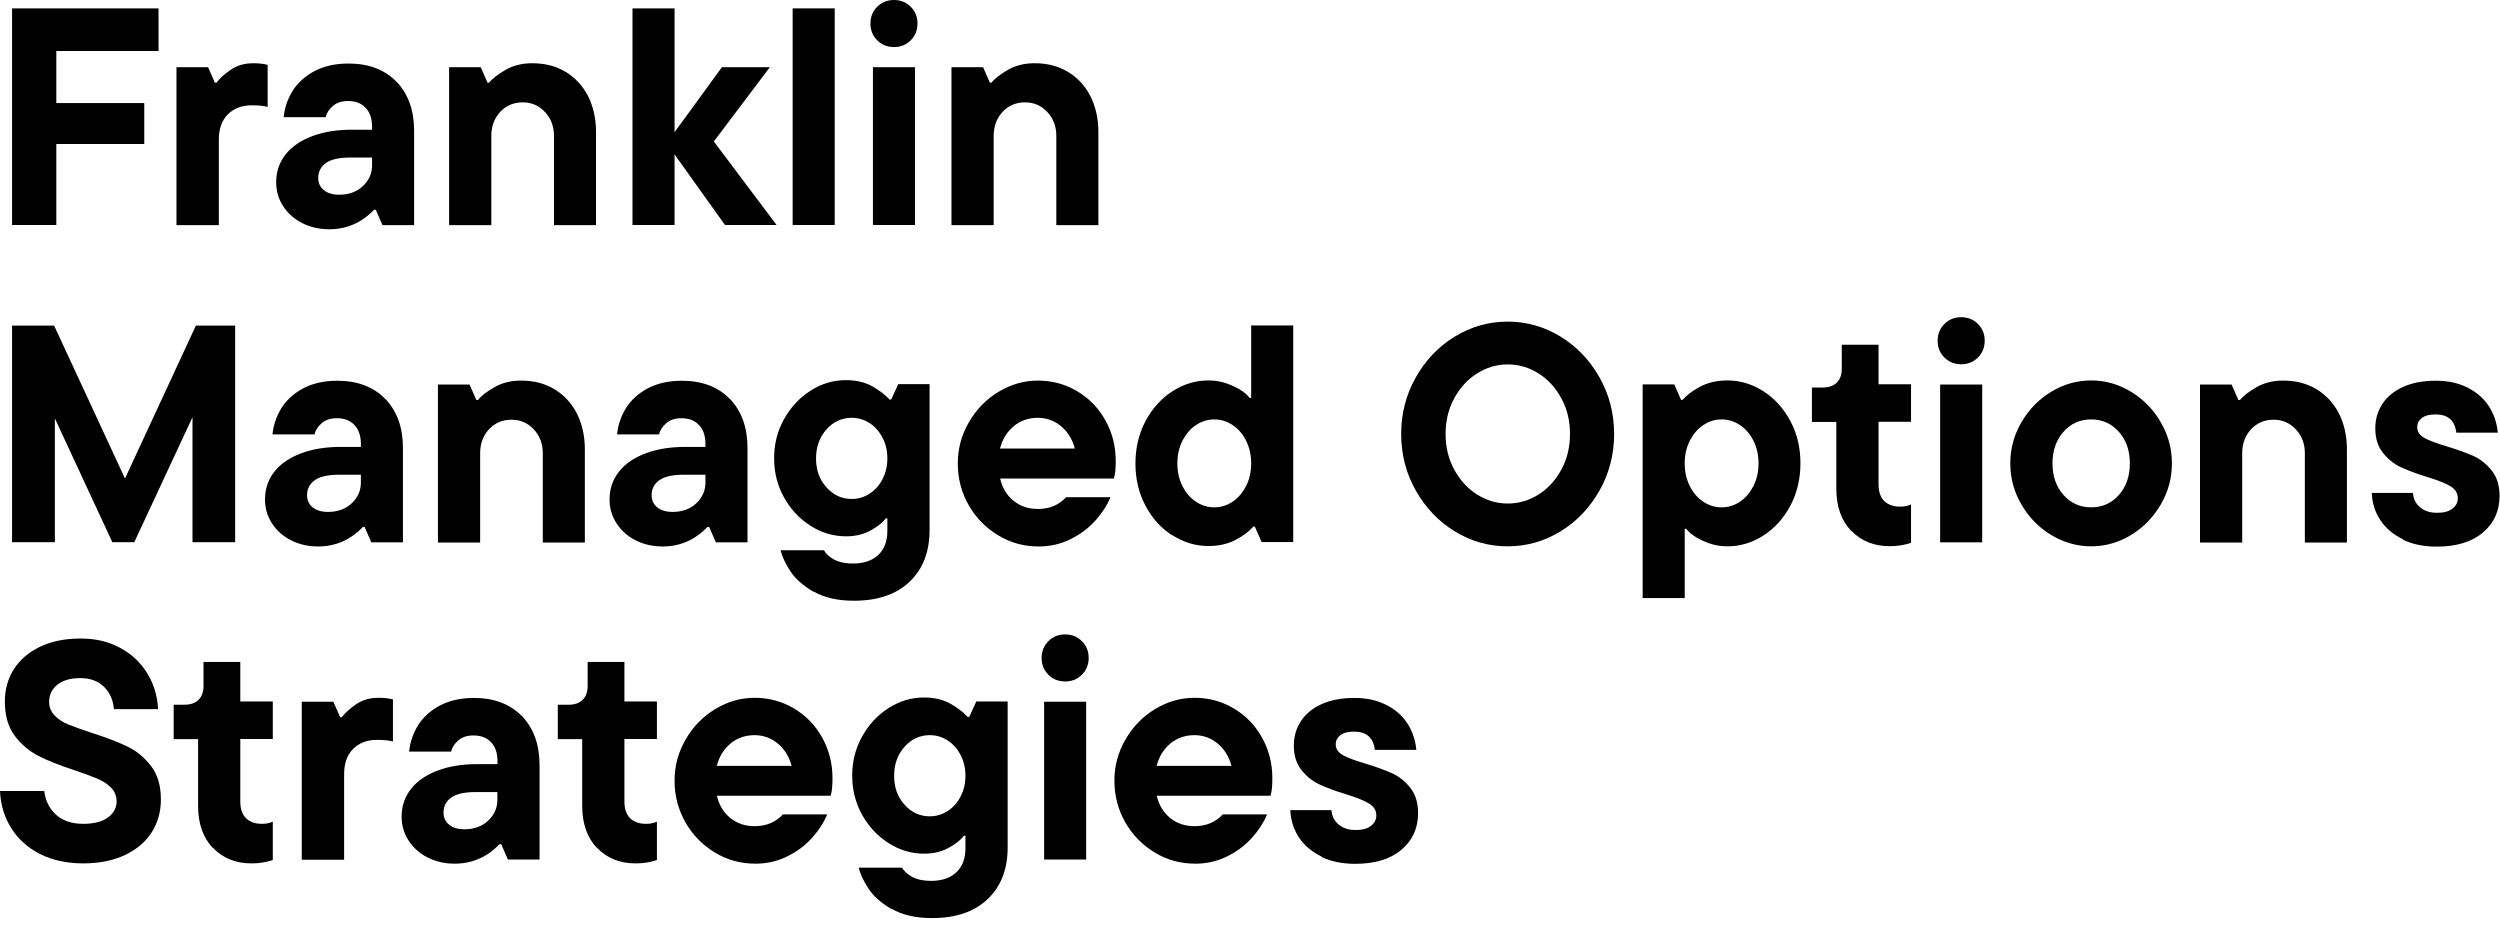 <?xml version="1.0" encoding="UTF-8"?>
<svg id="Layer_1" xmlns="http://www.w3.org/2000/svg" viewBox="0 0 170 63">
  <path d="M10.78.57v2.9H3.83v3.54h5.98v2.78H3.83v5.51H.82V.57h9.96Z"/>
  <path d="M12,15.3V4.57h2.15l.46,1.05h.11c.21-.28.53-.57.96-.87.43-.3.94-.45,1.55-.45.38,0,.7.04.97.11v2.86c-.27-.07-.62-.11-1.07-.11-.69,0-1.23.21-1.64.62-.41.41-.61.99-.61,1.72v5.81h-2.86Z"/>
  <path d="M26.96,5.55c.8.84,1.2,1.95,1.2,3.34v6.42h-2.15l-.46-1.05h-.11c-.84.88-1.86,1.33-3.05,1.33-.67,0-1.29-.14-1.84-.42-.55-.28-.99-.67-1.3-1.16-.32-.49-.47-1.03-.47-1.62,0-.73.22-1.36.65-1.9.43-.54,1.04-.95,1.82-1.24.78-.29,1.67-.43,2.68-.43h1.37v-.21c0-.55-.15-.98-.44-1.28-.29-.31-.69-.46-1.2-.46-.44,0-.78.12-1.04.35-.26.23-.42.48-.47.75h-2.86c.06-.63.26-1.22.6-1.78.34-.55.84-1,1.48-1.35.65-.34,1.42-.52,2.32-.52,1.39,0,2.48.42,3.28,1.25ZM24.68,12.65c.41-.39.62-.86.62-1.39v-.55h-1.45c-.77,0-1.33.12-1.68.37-.35.25-.53.59-.53,1.02,0,.34.12.61.37.82.25.21.6.32,1.06.32.66,0,1.2-.2,1.61-.59Z"/>
  <path d="M30.54,15.3V4.57h2.15l.46,1.05h.11c.22-.28.6-.57,1.12-.87.52-.3,1.12-.45,1.81-.45.86,0,1.61.19,2.26.58.65.39,1.16.93,1.53,1.64.36.71.55,1.53.55,2.45v6.34h-2.86v-6.08c0-.63-.2-1.17-.61-1.61-.41-.44-.91-.66-1.52-.66s-1.13.22-1.53.65c-.4.44-.6.98-.6,1.62v6.08h-2.86Z"/>
  <path d="M48.54,9.62l4.27,5.68h-3.51l-3.43-4.8v4.8h-2.86V.57h2.86v8.42l3.22-4.42h3.26l-3.81,5.05Z"/>
  <path d="M56.76,15.3h-2.86V.57h2.86v14.73Z"/>
  <path d="M59.65,2.74c-.31-.31-.46-.69-.46-1.14s.15-.83.46-1.14c.31-.31.69-.46,1.14-.46s.83.15,1.14.46c.31.31.46.69.46,1.14s-.15.83-.46,1.14c-.31.31-.69.46-1.14.46s-.83-.15-1.14-.46ZM62.22,15.3h-2.86V4.57h2.86v10.73Z"/>
  <path d="M64.7,15.3V4.57h2.15l.46,1.05h.11c.22-.28.6-.57,1.12-.87.52-.3,1.12-.45,1.81-.45.86,0,1.61.19,2.26.58.65.39,1.16.93,1.53,1.64.36.71.55,1.53.55,2.45v6.34h-2.86v-6.08c0-.63-.2-1.17-.61-1.61-.41-.44-.91-.66-1.52-.66s-1.13.22-1.53.65c-.4.44-.6.98-.6,1.62v6.08h-2.86Z"/>
  <path d="M8.5,32.54l4.82-10.4h2.67v14.73h-2.9v-8.5l-3.96,8.5h-1.49l-3.91-8.42v8.42H.82v-14.73h2.86l4.82,10.4Z"/>
  <path d="M26.2,27.12c.8.84,1.2,1.95,1.2,3.34v6.42h-2.15l-.46-1.05h-.11c-.84.88-1.86,1.33-3.05,1.33-.67,0-1.29-.14-1.84-.42-.55-.28-.99-.67-1.3-1.16-.32-.49-.47-1.03-.47-1.62,0-.73.22-1.36.65-1.9.43-.54,1.04-.95,1.82-1.24.78-.29,1.67-.43,2.68-.43h1.37v-.21c0-.55-.15-.98-.44-1.28-.29-.31-.69-.46-1.2-.46-.44,0-.78.12-1.04.35-.26.23-.42.48-.47.75h-2.86c.06-.63.26-1.22.6-1.78.34-.55.84-1,1.48-1.35.65-.34,1.42-.52,2.32-.52,1.39,0,2.48.42,3.28,1.25ZM23.92,34.22c.41-.39.62-.86.62-1.39v-.55h-1.45c-.77,0-1.33.12-1.68.37-.35.25-.53.59-.53,1.02,0,.34.12.61.37.82.25.21.6.32,1.06.32.66,0,1.2-.2,1.61-.59Z"/>
  <path d="M29.78,36.88v-10.73h2.15l.46,1.05h.11c.22-.28.6-.57,1.12-.87.52-.3,1.12-.45,1.81-.45.86,0,1.61.19,2.26.58.65.39,1.16.93,1.53,1.64.36.71.55,1.53.55,2.45v6.34h-2.86v-6.08c0-.63-.2-1.17-.61-1.61-.41-.44-.91-.66-1.52-.66s-1.13.22-1.53.65c-.4.44-.6.98-.6,1.62v6.08h-2.86Z"/>
  <path d="M49.63,27.12c.8.84,1.2,1.95,1.2,3.34v6.42h-2.15l-.46-1.05h-.11c-.84.88-1.86,1.33-3.05,1.33-.67,0-1.29-.14-1.84-.42-.55-.28-.99-.67-1.3-1.16-.32-.49-.47-1.03-.47-1.62,0-.73.22-1.36.65-1.9.43-.54,1.04-.95,1.82-1.24.78-.29,1.67-.43,2.68-.43h1.37v-.21c0-.55-.15-.98-.44-1.28-.29-.31-.69-.46-1.2-.46-.44,0-.78.12-1.04.35-.26.23-.42.48-.47.75h-2.86c.06-.63.26-1.22.6-1.78.34-.55.84-1,1.48-1.35.65-.34,1.42-.52,2.32-.52,1.39,0,2.48.42,3.28,1.25ZM47.35,34.22c.41-.39.62-.86.62-1.39v-.55h-1.45c-.77,0-1.33.12-1.68.37-.35.25-.53.59-.53,1.02,0,.34.12.61.37.82.25.21.6.32,1.06.32.66,0,1.2-.2,1.61-.59Z"/>
  <path d="M55.32,40.24c-.72-.42-1.25-.89-1.59-1.42-.34-.53-.55-.99-.65-1.4h2.95c.13.24.36.45.69.63.34.18.76.27,1.28.27.73,0,1.3-.19,1.72-.58.41-.39.62-.93.62-1.63v-.86h-.11c-.17.25-.5.52-.99.8-.49.28-1.06.42-1.7.42-.87,0-1.68-.24-2.43-.72-.75-.48-1.35-1.12-1.8-1.93-.45-.81-.67-1.69-.67-2.66s.22-1.84.67-2.65c.45-.81,1.05-1.46,1.8-1.94.75-.48,1.55-.72,2.41-.72.72,0,1.33.15,1.83.44s.88.59,1.14.88h.11l.48-1.05h2.13v9.93c0,1.49-.46,2.66-1.37,3.52-.91.86-2.17,1.28-3.77,1.28-1.11,0-2.02-.21-2.75-.63ZM59.13,33.57c.37-.24.67-.57.88-.99.22-.42.33-.89.33-1.41s-.11-.99-.33-1.41c-.22-.42-.51-.75-.88-.99-.37-.24-.78-.36-1.21-.36-.67,0-1.25.26-1.72.79-.47.53-.71,1.18-.71,1.97s.23,1.44.71,1.97c.47.53,1.04.79,1.72.79.43,0,.84-.12,1.21-.36Z"/>
  <path d="M75.73,32.54h-7.72c.15.65.46,1.15.92,1.52.46.37,1.01.55,1.65.55.79,0,1.42-.27,1.92-.8h3.01c-.21.52-.54,1.04-1,1.56-.46.52-1.02.95-1.69,1.28-.67.34-1.4.51-2.19.51-1,0-1.92-.25-2.76-.76s-1.51-1.19-2-2.05c-.49-.86-.74-1.81-.74-2.83s.25-1.93.75-2.8c.5-.87,1.17-1.56,2.01-2.07.84-.51,1.74-.77,2.69-.77s1.86.24,2.66.72c.81.48,1.45,1.13,1.92,1.97.47.84.71,1.76.71,2.79,0,.52-.04.92-.13,1.2ZM68.95,28.97c-.46.37-.78.88-.95,1.53h5.09c-.17-.63-.48-1.14-.94-1.52-.46-.38-.99-.57-1.59-.57s-1.16.19-1.62.56Z"/>
  <path d="M79.72,36.41c-.77-.49-1.38-1.17-1.83-2.03-.46-.86-.68-1.82-.68-2.87s.23-2.01.68-2.87c.46-.86,1.07-1.54,1.83-2.03.76-.49,1.58-.74,2.45-.74.46,0,.89.07,1.29.22s.73.31.99.49c.26.18.43.34.52.48h.11v-4.93h2.86v14.73h-2.15l-.46-1.05h-.11c-.24.29-.62.59-1.16.88-.53.29-1.16.44-1.89.44-.87,0-1.69-.25-2.45-.74ZM83.81,34.12c.38-.25.68-.61.92-1.06.23-.46.35-.97.35-1.55s-.12-1.09-.35-1.55c-.23-.46-.54-.81-.92-1.06s-.79-.38-1.24-.38-.86.13-1.24.38c-.38.25-.68.61-.92,1.06-.23.46-.35.97-.35,1.55s.12,1.09.35,1.55c.23.46.54.81.92,1.06.38.25.79.38,1.24.38s.86-.13,1.24-.38Z"/>
  <path d="M98.92,36.13c-1.11-.68-1.99-1.61-2.65-2.78-.66-1.17-.99-2.45-.99-3.84s.33-2.67.99-3.84c.66-1.17,1.54-2.1,2.65-2.78,1.11-.68,2.31-1.02,3.6-1.02s2.49.34,3.6,1.02c1.11.68,1.99,1.61,2.65,2.78.66,1.17.99,2.45.99,3.84s-.33,2.67-.99,3.84c-.66,1.17-1.54,2.1-2.65,2.78-1.11.68-2.31,1.02-3.6,1.02s-2.49-.34-3.6-1.02ZM104.63,33.62c.65-.41,1.16-.98,1.55-1.7.39-.72.58-1.53.58-2.41s-.19-1.69-.58-2.41c-.39-.72-.9-1.29-1.55-1.7-.65-.41-1.35-.62-2.1-.62s-1.46.21-2.1.62c-.65.41-1.16.98-1.55,1.7-.39.72-.58,1.53-.58,2.41s.19,1.69.58,2.41c.39.72.9,1.29,1.55,1.7.65.41,1.35.62,2.1.62s1.46-.21,2.1-.62Z"/>
  <path d="M111.7,40.66v-14.52h2.15l.46,1.05h.11c.24-.29.62-.59,1.16-.88.53-.29,1.16-.44,1.89-.44.87,0,1.69.25,2.45.74.76.49,1.37,1.17,1.83,2.03.46.86.68,1.82.68,2.87s-.23,2.01-.68,2.87c-.46.86-1.07,1.54-1.83,2.03-.76.49-1.58.74-2.45.74-.46,0-.89-.07-1.29-.22-.4-.15-.73-.31-.99-.49-.26-.18-.43-.34-.52-.48h-.11v4.71h-2.86ZM118.31,34.12c.38-.25.68-.61.92-1.06.23-.46.35-.97.35-1.55s-.12-1.09-.35-1.55c-.23-.46-.54-.81-.92-1.06s-.79-.38-1.24-.38-.86.13-1.24.38-.68.61-.92,1.06c-.23.46-.35.97-.35,1.55s.12,1.09.35,1.55.54.81.92,1.06c.38.25.79.38,1.24.38s.86-.13,1.24-.38Z"/>
  <path d="M125.88,36.1c-.67-.7-1.01-1.66-1.01-2.86v-4.55h-1.66v-2.34h.74c.41,0,.72-.11.95-.33.22-.22.34-.53.34-.94v-1.64h2.5v2.69h2.21v2.55h-2.21v4.25c0,.51.13.88.39,1.14.26.25.62.38,1.08.38.29,0,.54-.05.74-.15v2.61c-.43.15-.92.23-1.45.23-1.07,0-1.94-.35-2.61-1.05Z"/>
  <path d="M132.22,24.31c-.31-.31-.46-.69-.46-1.14s.15-.83.46-1.14c.31-.31.69-.46,1.14-.46s.83.15,1.14.46c.31.31.46.69.46,1.14s-.15.83-.46,1.14c-.31.31-.69.46-1.14.46s-.83-.15-1.14-.46ZM134.79,36.88h-2.86v-10.73h2.86v10.73Z"/>
  <path d="M139.48,36.38c-.84-.51-1.52-1.2-2.02-2.07-.51-.87-.76-1.8-.76-2.8s.25-1.93.76-2.8c.51-.87,1.18-1.56,2.02-2.07.84-.51,1.75-.77,2.72-.77s1.87.26,2.71.77c.84.51,1.52,1.2,2.02,2.07.51.87.76,1.8.76,2.8s-.25,1.93-.76,2.8c-.51.87-1.18,1.56-2.02,2.07s-1.75.77-2.71.77-1.87-.26-2.72-.77ZM144.08,33.66c.5-.56.75-1.28.75-2.15s-.25-1.59-.75-2.15c-.5-.56-1.13-.84-1.88-.84s-1.39.28-1.88.84c-.5.56-.75,1.28-.75,2.15s.25,1.59.75,2.15c.5.56,1.13.84,1.88.84s1.39-.28,1.88-.84Z"/>
  <path d="M149.6,36.88v-10.73h2.15l.46,1.05h.11c.22-.28.6-.57,1.12-.87.52-.3,1.12-.45,1.81-.45.86,0,1.61.19,2.26.58.65.39,1.16.93,1.53,1.64.36.71.55,1.53.55,2.45v6.34h-2.86v-6.08c0-.63-.2-1.17-.61-1.61-.41-.44-.91-.66-1.52-.66s-1.13.22-1.53.65c-.4.44-.6.98-.6,1.62v6.08h-2.86Z"/>
  <path d="M163.42,36.68c-.67-.32-1.18-.75-1.55-1.3-.37-.55-.56-1.18-.59-1.86h2.8c.03.41.19.73.49.98.3.25.68.37,1.15.37s.8-.09,1.04-.28c.25-.19.37-.42.37-.71,0-.35-.17-.62-.51-.82-.34-.2-.86-.41-1.58-.63-.73-.22-1.33-.45-1.8-.67-.47-.22-.87-.55-1.21-.98-.34-.43-.51-.98-.51-1.65,0-.62.16-1.17.48-1.66.32-.49.79-.88,1.41-1.16.62-.28,1.35-.42,2.21-.42s1.53.15,2.16.46c.62.31,1.11.73,1.46,1.27.35.54.55,1.14.61,1.8h-2.82c-.1-.83-.57-1.24-1.41-1.24-.41,0-.72.08-.93.24-.21.16-.32.37-.32.62,0,.31.16.55.47.73.32.18.82.37,1.53.58.74.22,1.35.45,1.83.66.48.22.89.55,1.24.99.35.44.53,1.01.53,1.72,0,1.02-.38,1.86-1.13,2.49-.75.64-1.8.96-3.15.96-.87,0-1.64-.16-2.3-.47Z"/>
  <path d="M2.73,58.08c-.84-.43-1.49-1.01-1.96-1.76-.47-.74-.73-1.59-.77-2.53h3.01c.08.66.35,1.2.8,1.61.45.41,1.07.62,1.85.62.74,0,1.31-.15,1.69-.44.39-.29.58-.66.58-1.09,0-.36-.13-.67-.38-.93s-.57-.46-.95-.62c-.38-.16-.91-.35-1.58-.58-.98-.32-1.79-.64-2.41-.96-.62-.32-1.16-.77-1.61-1.37-.45-.6-.67-1.37-.67-2.33,0-.81.2-1.54.61-2.19.41-.65,1-1.15,1.78-1.53.78-.37,1.69-.56,2.75-.56s1.91.21,2.69.63c.79.42,1.4,1,1.85,1.73.45.73.69,1.54.74,2.44h-3.01c-.04-.62-.27-1.12-.67-1.52-.41-.39-.94-.59-1.6-.59s-1.2.15-1.57.45c-.37.3-.56.69-.56,1.17,0,.36.13.67.38.93s.56.46.94.61c.37.15.9.34,1.59.57.97.31,1.77.61,2.4.92.63.3,1.17.74,1.62,1.33.45.58.67,1.34.67,2.28,0,.83-.21,1.57-.62,2.22-.41.65-1.02,1.17-1.82,1.55-.8.38-1.75.57-2.84.57s-2.1-.21-2.94-.64Z"/>
  <path d="M14.48,57.67c-.67-.7-1.01-1.66-1.01-2.86v-4.55h-1.66v-2.34h.74c.41,0,.72-.11.95-.33.22-.22.34-.53.34-.94v-1.64h2.5v2.69h2.21v2.55h-2.21v4.25c0,.51.13.88.39,1.14.26.25.62.38,1.08.38.29,0,.54-.05.74-.15v2.61c-.43.15-.92.23-1.45.23-1.07,0-1.94-.35-2.61-1.05Z"/>
  <path d="M20.52,58.45v-10.73h2.15l.46,1.05h.11c.21-.28.53-.57.96-.87.43-.3.94-.45,1.55-.45.38,0,.7.04.97.11v2.86c-.27-.07-.62-.11-1.07-.11-.69,0-1.23.21-1.64.62-.41.41-.61.99-.61,1.72v5.81h-2.86Z"/>
  <path d="M35.49,48.69c.8.84,1.2,1.95,1.2,3.34v6.42h-2.15l-.46-1.05h-.11c-.84.88-1.86,1.33-3.05,1.33-.67,0-1.29-.14-1.84-.42-.55-.28-.99-.67-1.3-1.16-.32-.49-.47-1.03-.47-1.62,0-.73.22-1.36.65-1.9.43-.54,1.04-.95,1.82-1.24.78-.29,1.67-.43,2.68-.43h1.37v-.21c0-.55-.15-.98-.44-1.28-.29-.31-.69-.46-1.2-.46-.44,0-.78.12-1.04.35-.26.23-.42.48-.47.75h-2.86c.06-.63.26-1.22.6-1.78.34-.55.84-1,1.48-1.35.65-.34,1.42-.52,2.32-.52,1.39,0,2.48.42,3.28,1.25ZM33.2,55.8c.41-.39.62-.86.62-1.39v-.55h-1.45c-.77,0-1.33.12-1.68.37-.35.25-.53.59-.53,1.02,0,.34.12.61.37.82.25.21.6.32,1.06.32.66,0,1.2-.2,1.61-.59Z"/>
  <path d="M40.6,57.67c-.67-.7-1.01-1.66-1.01-2.86v-4.55h-1.66v-2.34h.74c.41,0,.72-.11.95-.33.22-.22.34-.53.34-.94v-1.64h2.5v2.69h2.21v2.55h-2.21v4.25c0,.51.13.88.39,1.14.26.25.62.38,1.08.38.29,0,.54-.05.74-.15v2.61c-.43.15-.92.23-1.45.23-1.07,0-1.94-.35-2.61-1.05Z"/>
  <path d="M56.47,54.11h-7.72c.15.65.46,1.15.92,1.52.46.37,1.01.55,1.65.55.79,0,1.42-.27,1.92-.8h3.01c-.21.52-.54,1.04-1,1.56-.46.52-1.02.95-1.69,1.28-.67.34-1.4.51-2.19.51-1,0-1.92-.25-2.76-.76s-1.51-1.19-2-2.05c-.49-.86-.74-1.81-.74-2.83s.25-1.93.75-2.8c.5-.87,1.17-1.56,2.01-2.07.84-.51,1.74-.77,2.69-.77s1.86.24,2.66.72c.81.48,1.45,1.13,1.92,1.97.47.84.71,1.76.71,2.79,0,.52-.04.92-.13,1.2ZM49.69,50.55c-.46.37-.78.88-.95,1.53h5.09c-.17-.63-.48-1.14-.94-1.52-.46-.38-.99-.57-1.59-.57s-1.16.19-1.62.56Z"/>
  <path d="M60.63,61.82c-.72-.42-1.25-.89-1.59-1.42-.34-.53-.55-.99-.65-1.4h2.95c.13.24.36.45.69.63.34.18.76.27,1.28.27.73,0,1.3-.19,1.72-.58.41-.39.62-.93.62-1.63v-.86h-.11c-.17.25-.5.52-.99.8-.49.28-1.06.42-1.7.42-.87,0-1.68-.24-2.43-.72-.75-.48-1.35-1.12-1.8-1.93-.45-.81-.67-1.69-.67-2.66s.22-1.84.67-2.65c.45-.81,1.05-1.46,1.8-1.94.75-.48,1.55-.72,2.41-.72.72,0,1.33.15,1.83.44s.88.59,1.14.88h.11l.48-1.05h2.13v9.93c0,1.49-.46,2.66-1.37,3.52-.91.86-2.17,1.28-3.77,1.28-1.11,0-2.02-.21-2.75-.63ZM64.44,55.15c.37-.24.67-.57.88-.99.22-.42.33-.89.33-1.41s-.11-.99-.33-1.41c-.22-.42-.51-.75-.88-.99-.37-.24-.78-.36-1.21-.36-.67,0-1.25.26-1.72.79-.47.53-.71,1.18-.71,1.97s.23,1.44.71,1.97c.47.53,1.04.79,1.72.79.43,0,.84-.12,1.21-.36Z"/>
  <path d="M71.29,45.88c-.31-.31-.46-.69-.46-1.14s.15-.83.46-1.14c.31-.31.69-.46,1.14-.46s.83.15,1.14.46c.31.31.46.69.46,1.14s-.15.83-.46,1.14c-.31.31-.69.46-1.14.46s-.83-.15-1.14-.46ZM73.86,58.45h-2.86v-10.73h2.86v10.73Z"/>
  <path d="M86.38,54.11h-7.72c.15.65.46,1.15.92,1.52.46.37,1.01.55,1.65.55.79,0,1.42-.27,1.92-.8h3.01c-.21.52-.54,1.04-1,1.56-.46.52-1.02.95-1.69,1.28-.67.34-1.4.51-2.19.51-1,0-1.92-.25-2.76-.76s-1.51-1.19-2-2.05c-.49-.86-.74-1.81-.74-2.83s.25-1.93.75-2.8c.5-.87,1.17-1.56,2.01-2.07.84-.51,1.74-.77,2.69-.77s1.86.24,2.66.72c.81.48,1.45,1.13,1.92,1.97.47.84.71,1.76.71,2.79,0,.52-.04.92-.13,1.2ZM79.6,50.55c-.46.37-.78.88-.95,1.53h5.09c-.17-.63-.48-1.14-.94-1.52-.46-.38-.99-.57-1.59-.57s-1.16.19-1.62.56Z"/>
  <path d="M89.88,58.25c-.67-.32-1.18-.75-1.55-1.3-.36-.55-.56-1.18-.59-1.86h2.8c.03.41.19.73.49.98.3.25.68.37,1.15.37s.8-.09,1.04-.28c.25-.19.37-.42.37-.71,0-.35-.17-.62-.51-.82s-.86-.41-1.58-.63c-.73-.22-1.33-.45-1.8-.67-.47-.22-.87-.55-1.21-.98-.34-.43-.51-.98-.51-1.65,0-.62.16-1.17.48-1.66.32-.49.79-.88,1.41-1.16.62-.28,1.35-.42,2.21-.42s1.53.15,2.16.46c.62.31,1.11.73,1.46,1.27.35.54.55,1.14.61,1.8h-2.82c-.1-.83-.57-1.24-1.41-1.24-.41,0-.72.08-.93.24-.21.16-.32.37-.32.62,0,.31.16.55.47.73.32.18.82.37,1.53.58.74.22,1.35.45,1.83.66.48.22.89.55,1.24.99.35.44.53,1.01.53,1.72,0,1.02-.38,1.86-1.13,2.49-.75.64-1.8.96-3.15.96-.87,0-1.64-.16-2.3-.47Z"/>
</svg>